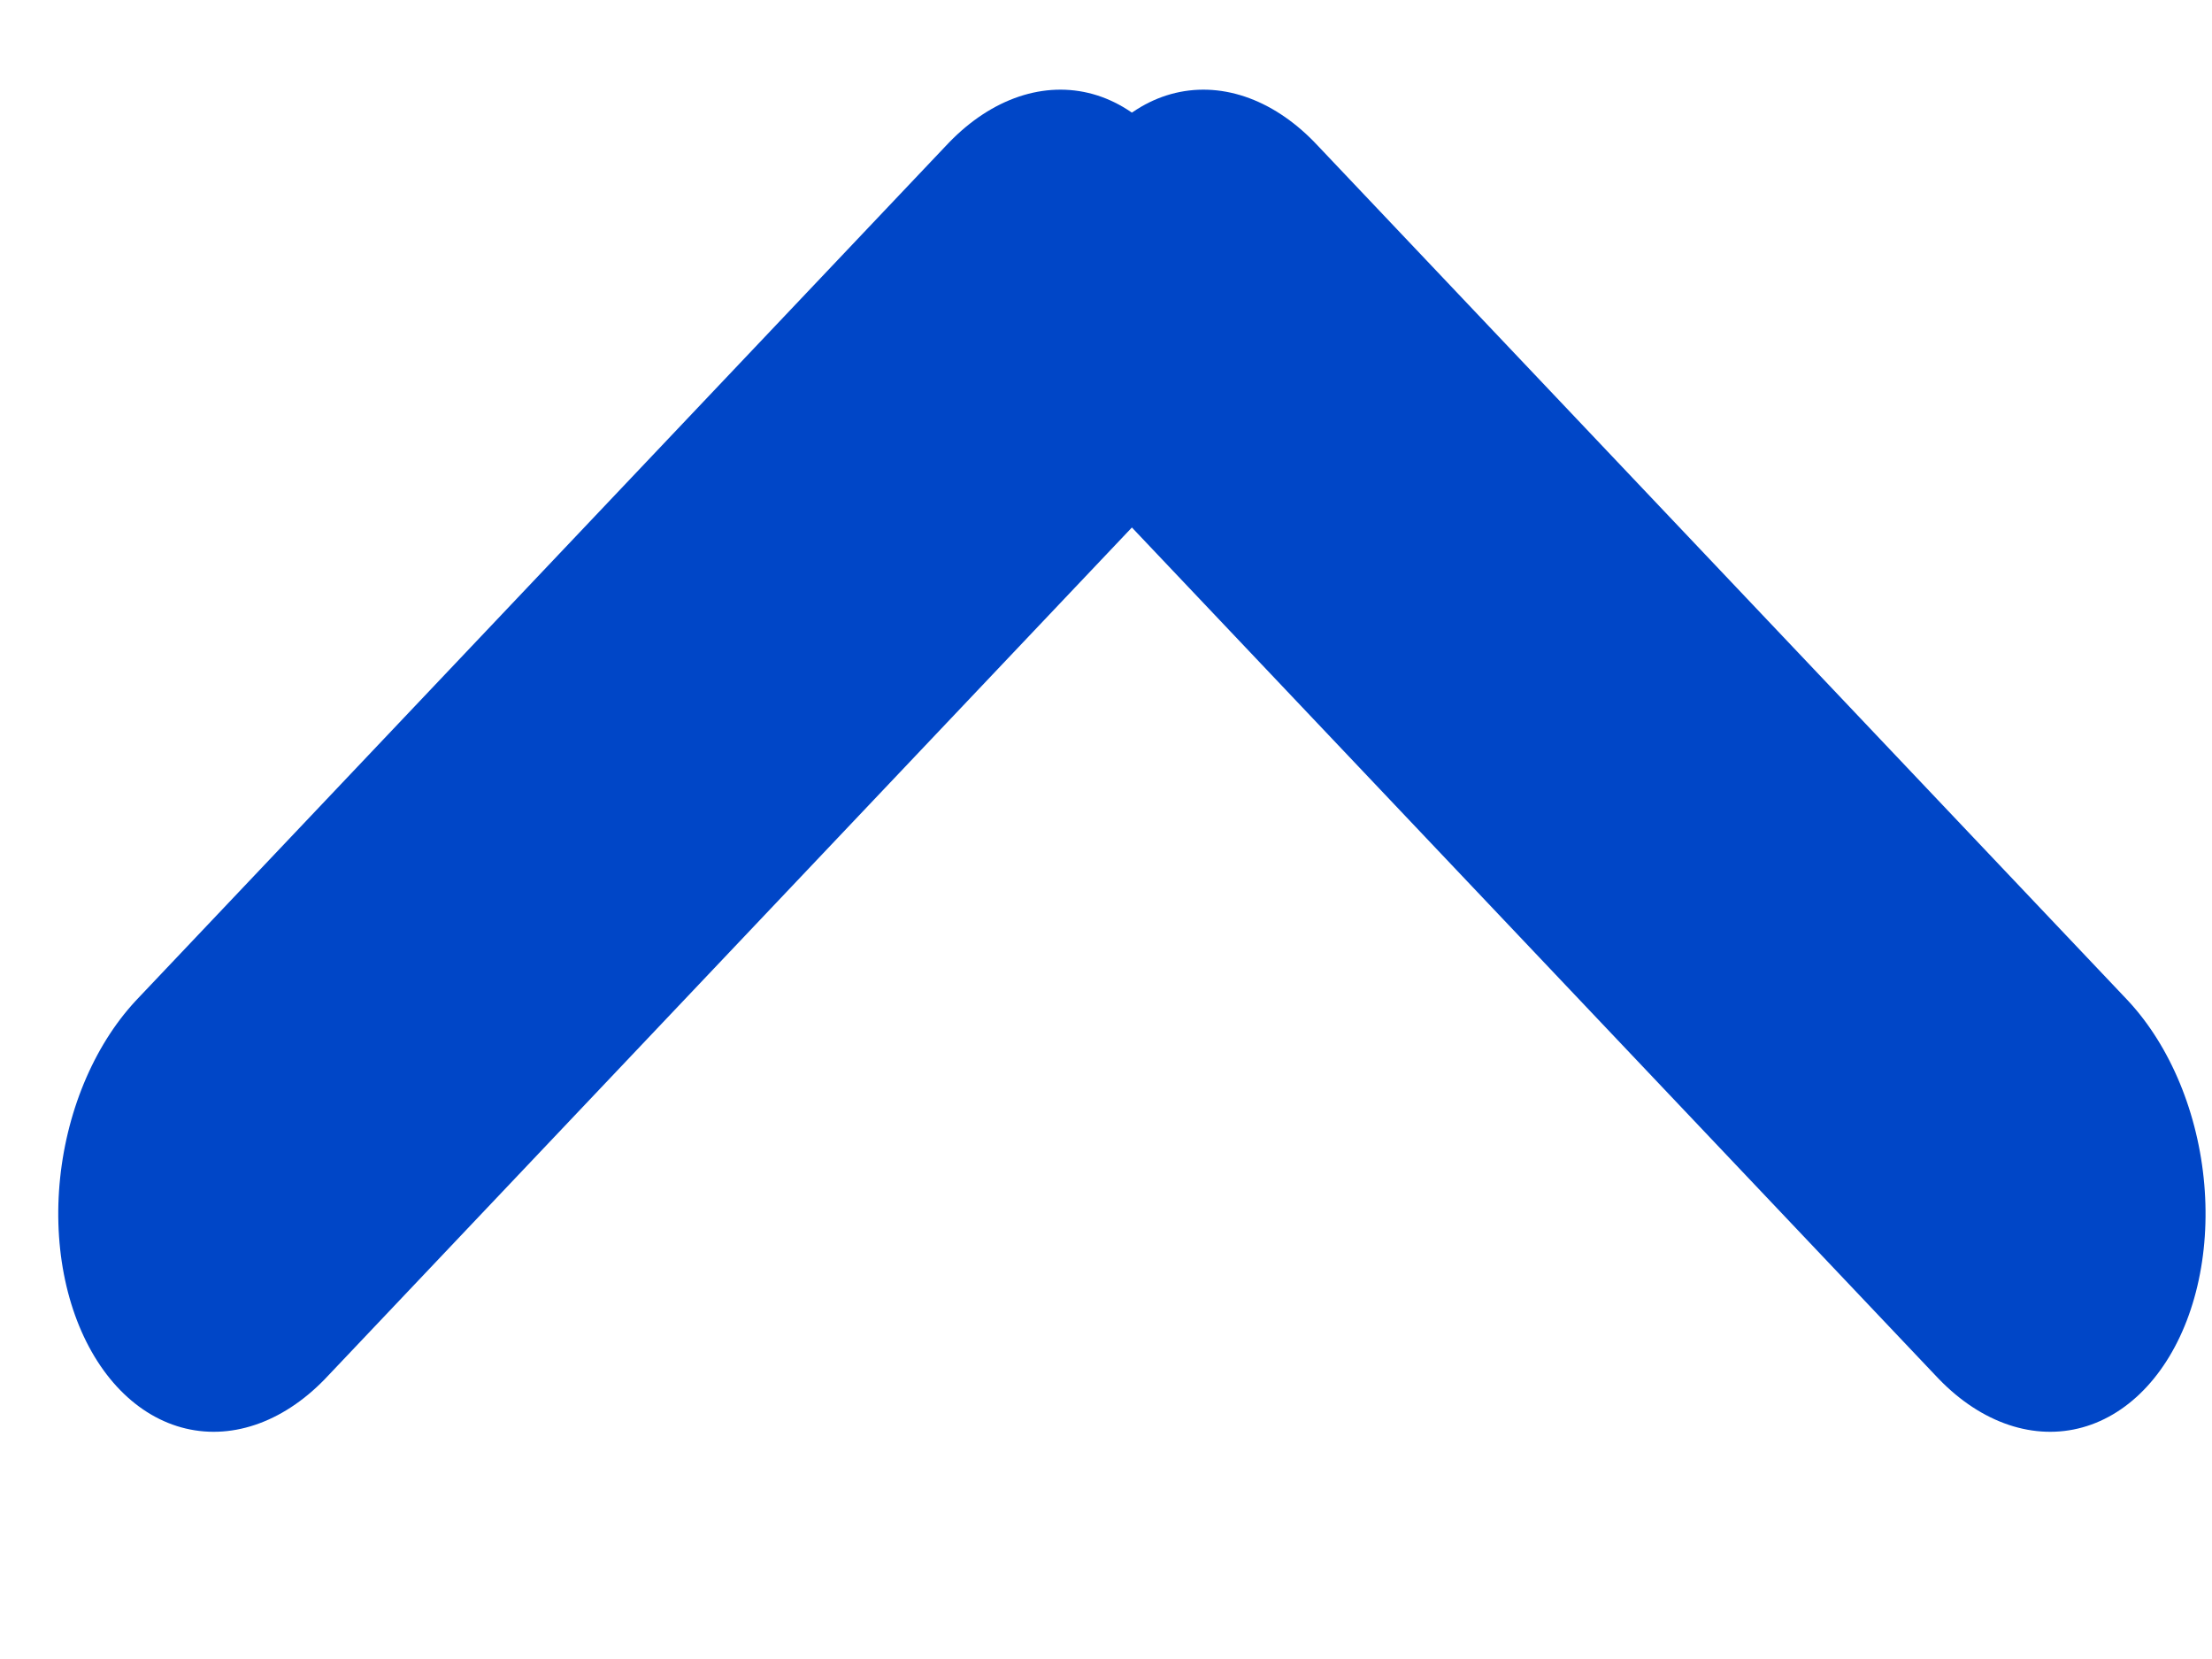 <svg width="12" height="9" viewBox="0 0 12 9" fill="none" xmlns="http://www.w3.org/2000/svg">
<line x1="1.147" y1="-1.147" x2="7.537" y2="-1.147" transform="matrix(0.688 0.726 -0.448 0.894 5.324 2)" stroke="#0046C7" stroke-width="2.294" stroke-linecap="round"/>
<line x1="1.147" y1="-1.147" x2="7.537" y2="-1.147" transform="matrix(-0.688 0.726 0.448 0.894 6.957 2)" stroke="#0046C7" stroke-width="2.294" stroke-linecap="round"/>
</svg>

